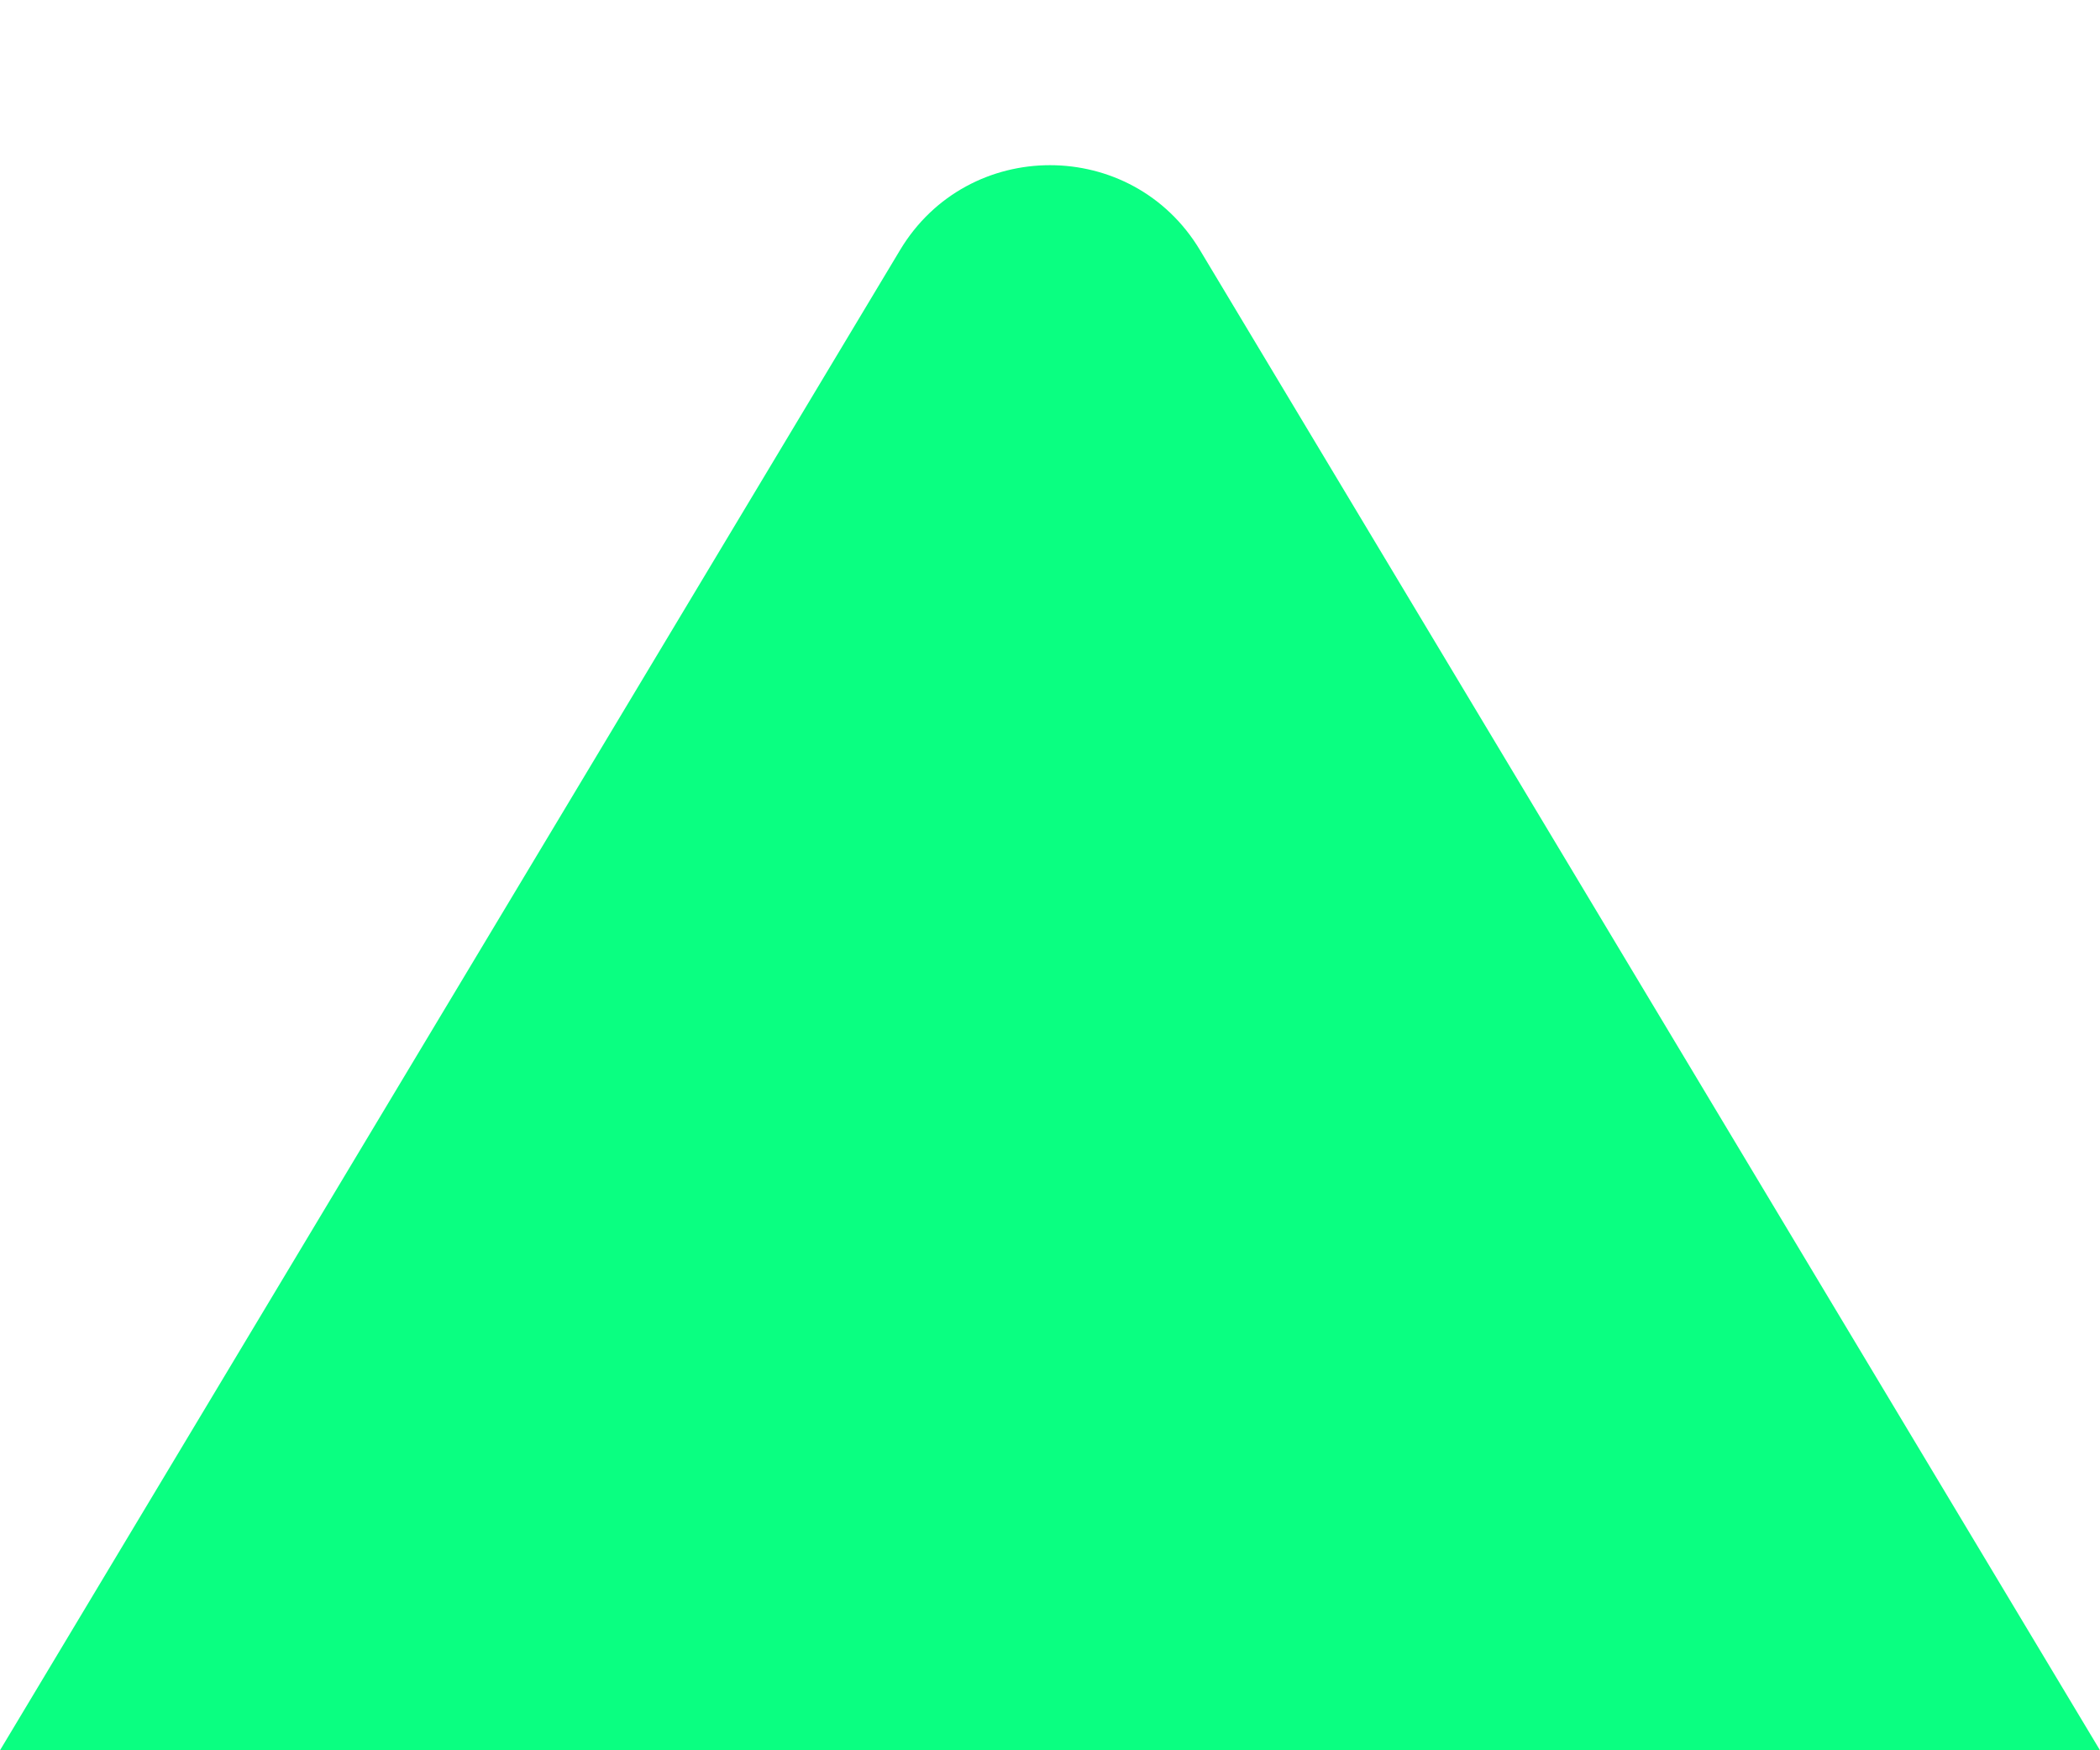 <svg width="12" height="10" viewBox="0 0 12 10" fill="none" xmlns="http://www.w3.org/2000/svg">
<path d="M5.143 1.429C5.531 0.782 6.469 0.782 6.857 1.429L12 10H0L5.143 1.429Z" fill="#0AFF81"/>
</svg>
